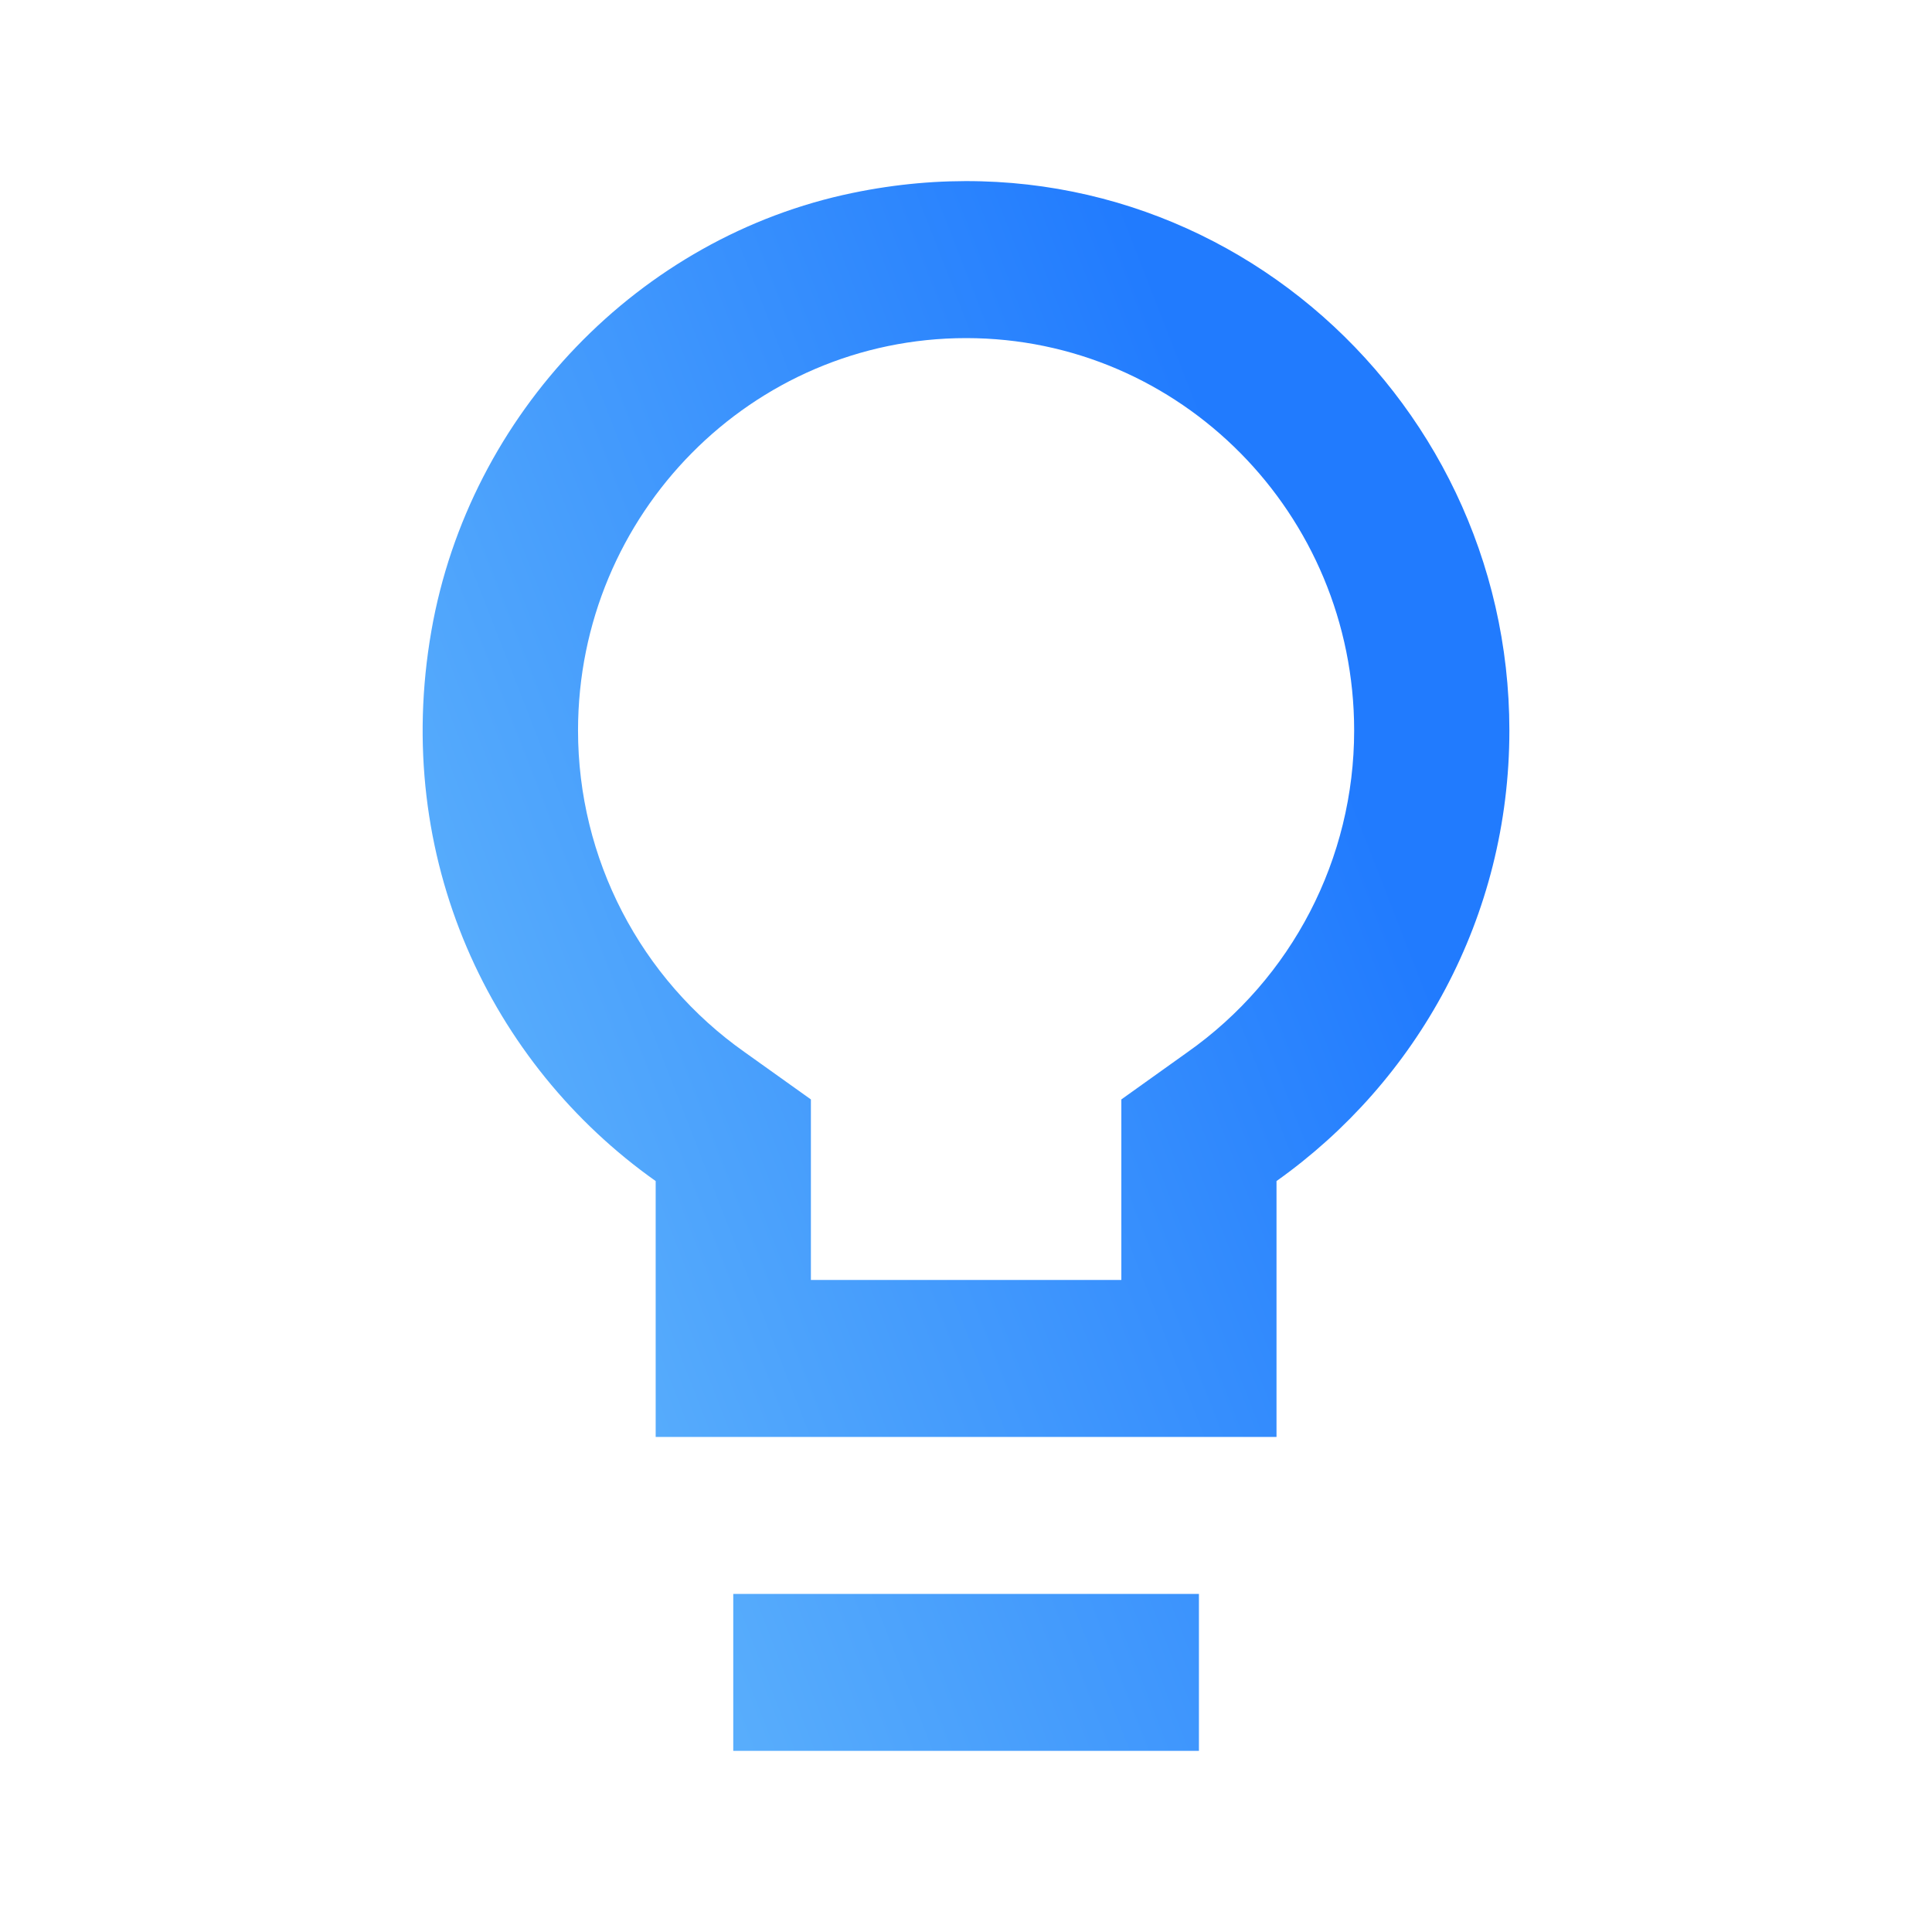 <svg width="32" height="32" viewBox="0 0 32 32" fill="none" xmlns="http://www.w3.org/2000/svg">
<g clip-path="url(#clip0_28558_3177)">
<path d="M12.145 29H19.858V26.4H12.145V29ZM14.125 3.195C10.59 3.923 7.774 6.848 7.145 10.449C6.489 14.206 8.122 17.625 10.86 19.562V23.8H21.143V19.562C23.47 17.911 25 15.194 25 12.1C25 6.458 19.897 1.999 14.125 3.195ZM19.665 17.43L18.573 18.21V21.2H13.431V18.21L12.338 17.43C10.602 16.208 9.574 14.219 9.574 12.1C9.574 8.512 12.454 5.6 16.002 5.6C19.549 5.6 22.429 8.512 22.429 12.1C22.429 14.219 21.401 16.208 19.665 17.43Z" fill="url(#paint0_linear_28558_3177)"/>
</g>
<defs>
<linearGradient id="paint0_linear_28558_3177" x1="8.157" y1="27.435" x2="25.424" y2="20.699" gradientUnits="userSpaceOnUse">
<stop stop-color="#64B8FB"/>
<stop offset="1" stop-color="#217BFE"/>
</linearGradient>
<clipPath id="clip0_28558_3177">
<rect width="32" height="32" fill="white"/>
</clipPath>
</defs>
</svg>
